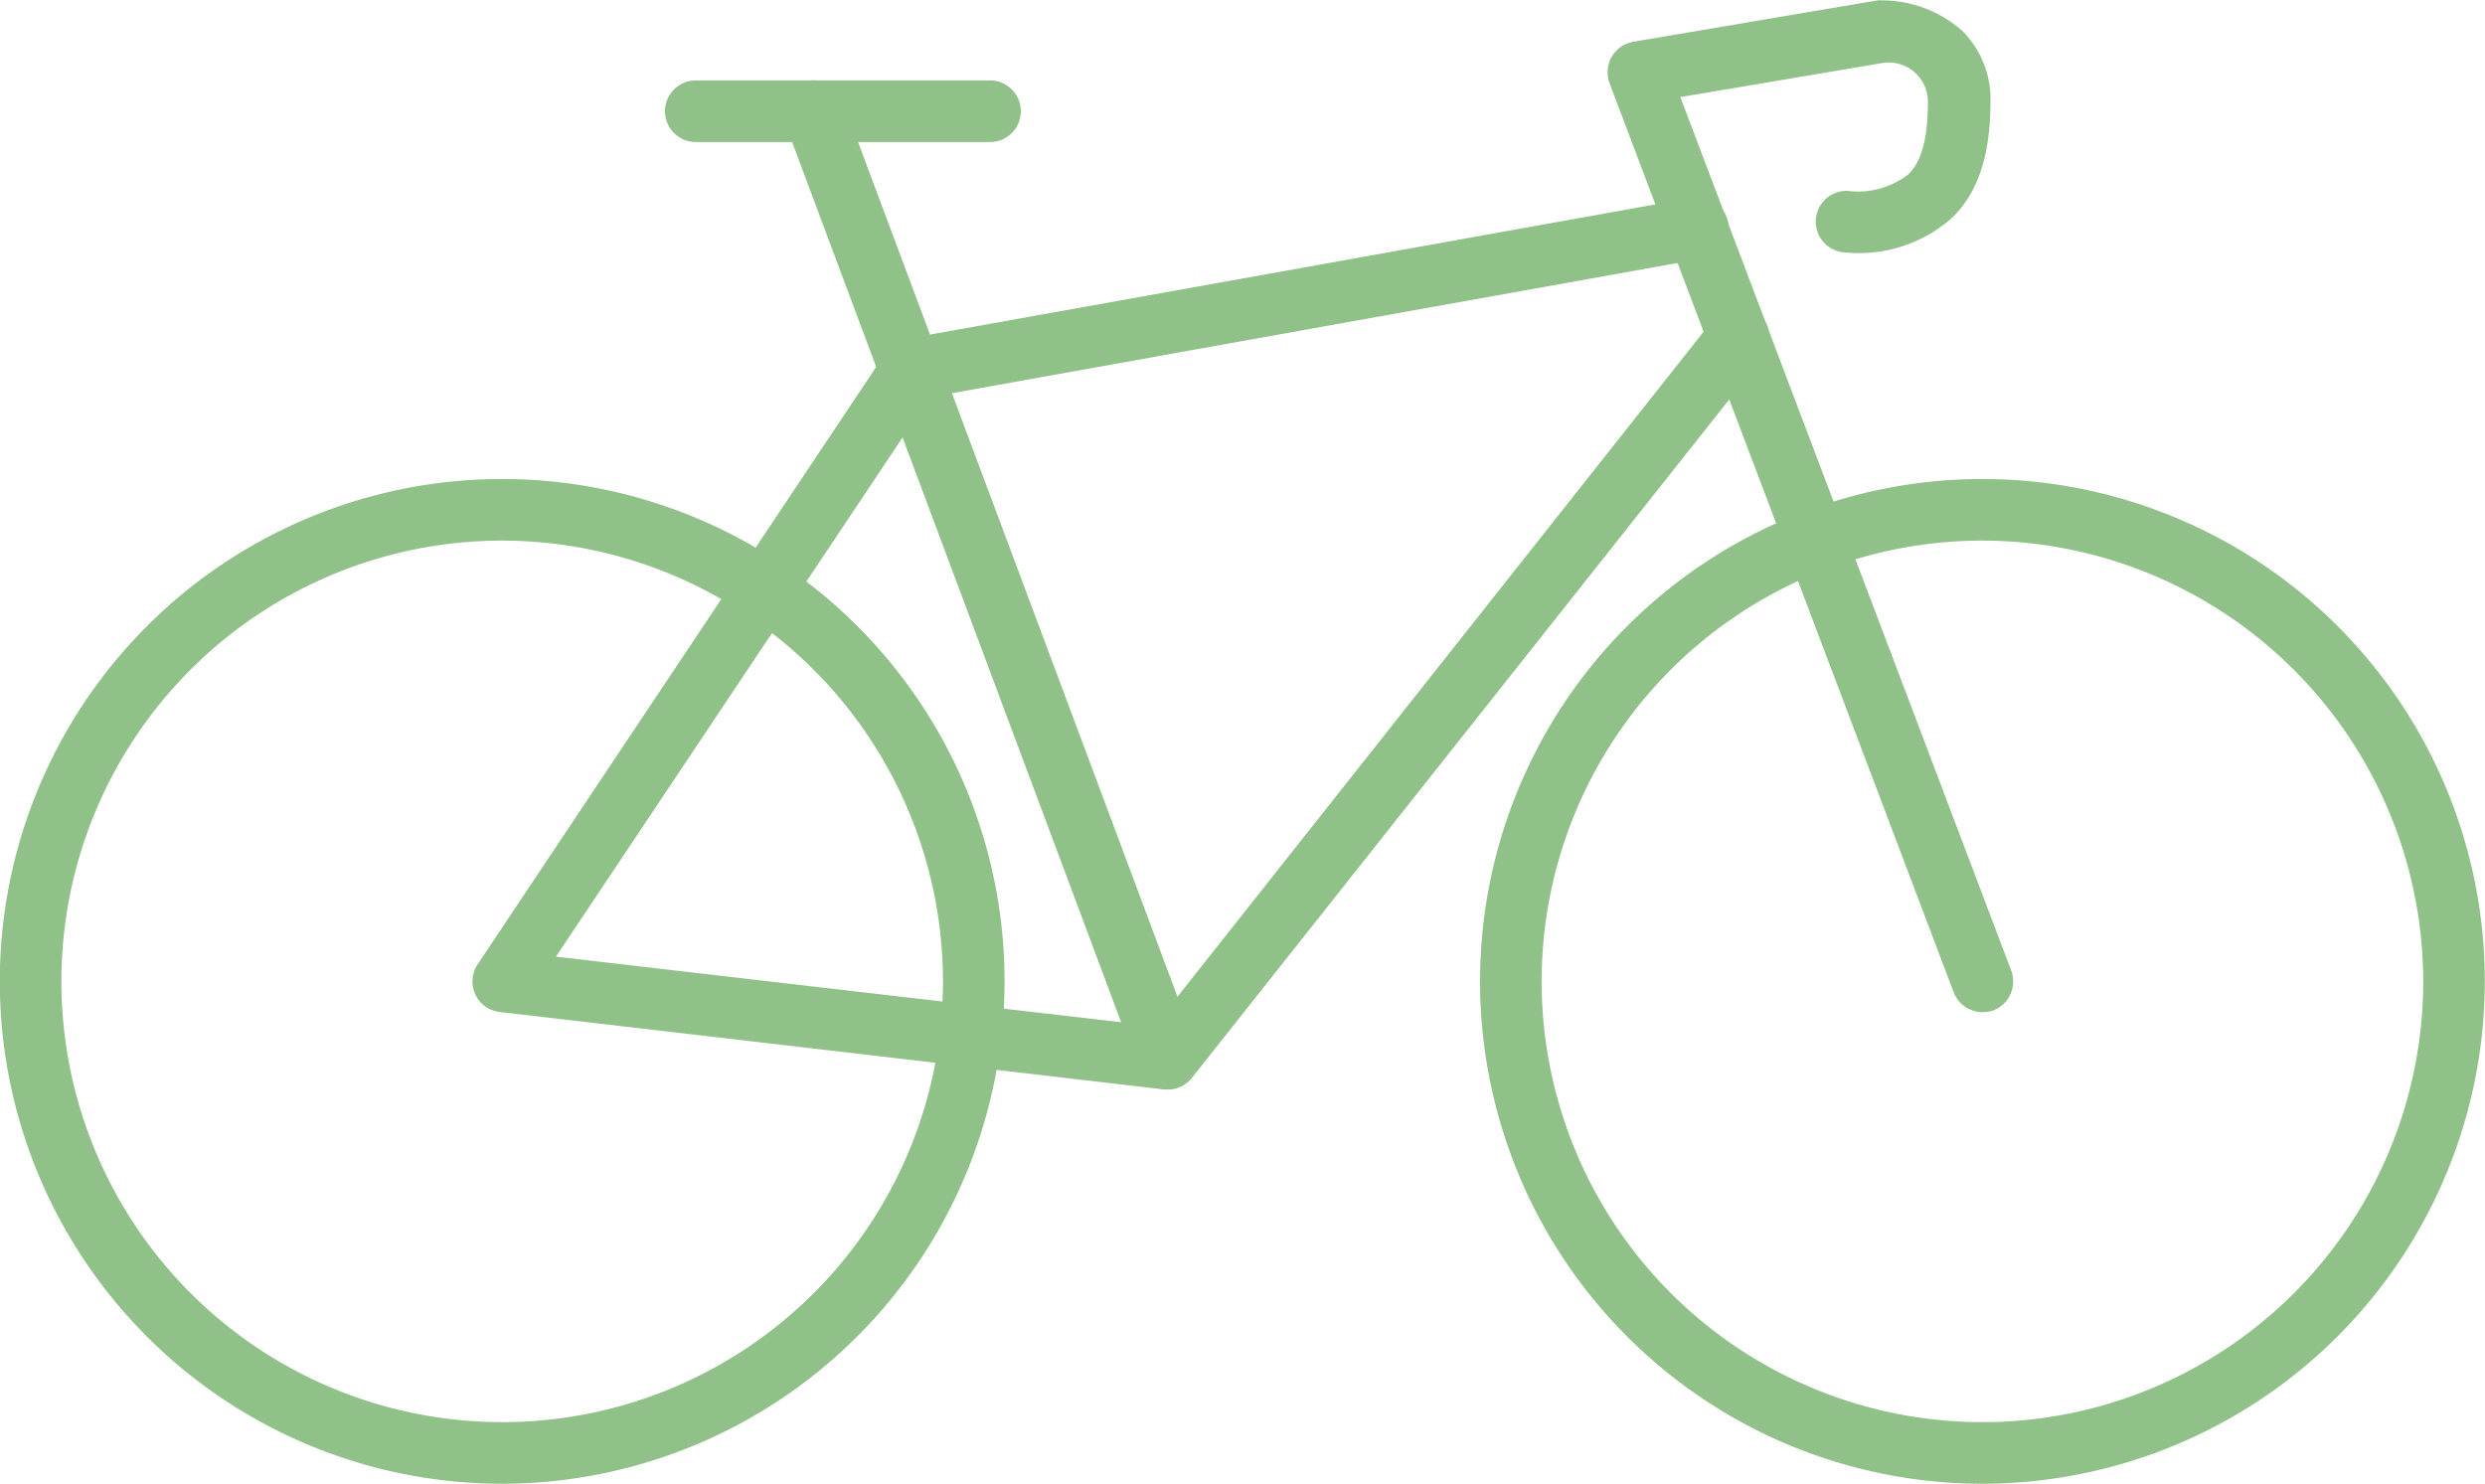 <svg id="Ebene_1" data-name="Ebene 1" xmlns="http://www.w3.org/2000/svg" viewBox="0 0 126.68 75.64"><path d="M33.13,108.69A25.61,25.61,0,1,1,58.74,83.08,25.64,25.64,0,0,1,33.13,108.69Zm0-48.08A22.47,22.47,0,1,0,55.6,83.08,22.49,22.49,0,0,0,33.13,60.61Z" transform="translate(-7.53 -33.05)" style="fill:#90c188"/><path d="M108.6,108.69a25.61,25.61,0,1,1,25.6-25.61A25.64,25.64,0,0,1,108.6,108.69Zm0-48.08a22.47,22.47,0,1,0,22.46,22.47A22.5,22.5,0,0,0,108.6,60.61Z" transform="translate(-7.53 -33.05)" style="fill:#90c188"/><path d="M108.6,84.65a1.58,1.58,0,0,1-1.47-1L89.58,37.29a1.58,1.58,0,0,1,1.21-2.11l12.45-2.11a1,1,0,0,1,.24,0,6.17,6.17,0,0,1,4.11,1.58,4.92,4.92,0,0,1,1.41,3.6c0,2.71-.64,4.66-2,5.94a7.14,7.14,0,0,1-5.38,1.73,1.57,1.57,0,0,1,.09-3.14,4.18,4.18,0,0,0,3.1-.84c.69-.66,1-1.87,1-3.69a2,2,0,0,0-2.24-2L93.19,38l16.88,44.56a1.59,1.59,0,0,1-.92,2A1.52,1.52,0,0,1,108.6,84.65Z" transform="translate(-7.53 -33.05)" style="fill:#90c188"/><path d="M67.06,88.59h-.18L33,84.64a1.55,1.55,0,0,1-1.24-.9,1.57,1.57,0,0,1,.12-1.53L52.7,51a1.57,1.57,0,0,1,1-.67l40.06-7.19a1.57,1.57,0,1,1,.55,3.09l-39.4,7.07L35.87,81.82l30.5,3.54,28.56-36.1a1.57,1.57,0,1,1,2.46,2L68.29,88A1.58,1.58,0,0,1,67.06,88.59Z" transform="translate(-7.53 -33.05)" style="fill:#90c188"/><path d="M67.06,88.59a1.56,1.56,0,0,1-1.47-1L47.53,39.27a1.57,1.57,0,0,1,2.95-1.1l18.05,48.3a1.57,1.57,0,0,1-.92,2A1.52,1.52,0,0,1,67.06,88.59Z" transform="translate(-7.53 -33.05)" style="fill:#90c188"/><path d="M58,40.29H43a1.57,1.57,0,0,1,0-3.14H58a1.57,1.57,0,0,1,0,3.14Z" transform="translate(-7.53 -33.05)" style="fill:#90c188"/></svg>
